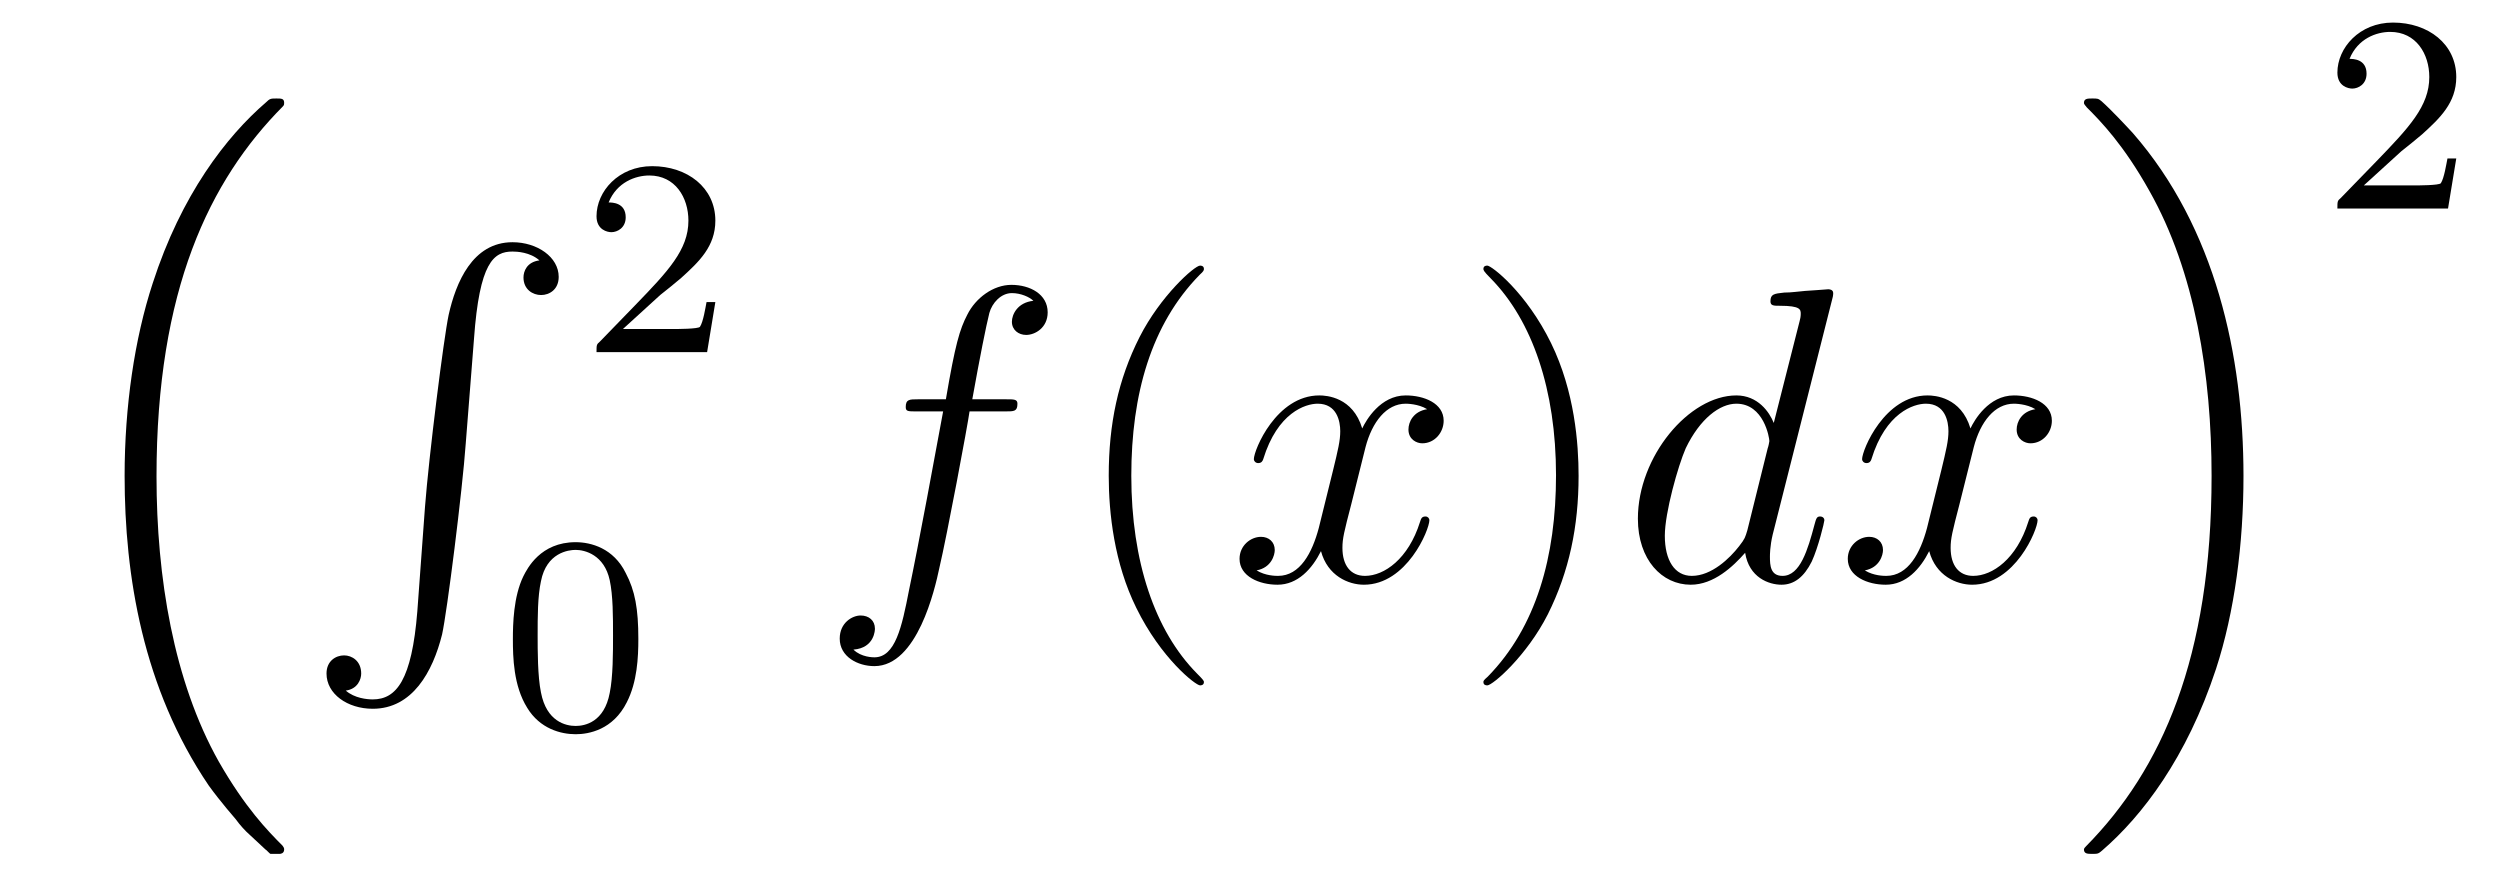 <?xml version='1.0'?>
<!-- This file was generated by dvisvgm 1.9.2 -->
<svg height='25pt' version='1.1' viewBox='0 -25 71 25' width='71pt' xmlns='http://www.w3.org/2000/svg' xmlns:xlink='http://www.w3.org/1999/xlink'>
<g id='page1'>
<g transform='matrix(1 0 0 1 -127 642)'>
<path d='M134.539 -642.875C134.555 -642.875 134.664 -642.75 134.68 -642.75H134.945C134.977 -642.75 135.07 -642.766 135.07 -642.875C135.07 -642.922 135.055 -642.937 135.023 -642.984C134.602 -643.406 133.961 -644.062 133.211 -645.375C131.93 -647.656 131.445 -650.609 131.445 -653.469C131.445 -658.766 132.945 -661.875 135.039 -663.984C135.07 -664.016 135.07 -664.047 135.07 -664.078C135.07 -664.203 134.992 -664.203 134.852 -664.203C134.695 -664.203 134.664 -664.203 134.555 -664.094C133.43 -663.125 132.148 -661.469 131.336 -658.953C130.82 -657.375 130.539 -655.453 130.539 -653.484C130.539 -650.656 131.055 -647.453 132.93 -644.688C133.258 -644.234 133.695 -643.734 133.695 -643.734C133.805 -643.578 133.977 -643.391 134.07 -643.312L134.539 -642.875ZM135.477 -663.719' fill-rule='evenodd'/>
<path d='M138.852 -649.637C138.695 -647.684 138.258 -647.137 137.586 -647.137C137.43 -647.137 137.07 -647.168 136.82 -647.387C137.164 -647.434 137.258 -647.715 137.258 -647.871C137.258 -648.231 136.992 -648.387 136.773 -648.387C136.539 -648.387 136.273 -648.231 136.273 -647.871C136.273 -647.293 136.867 -646.871 137.586 -646.871C138.711 -646.871 139.289 -647.918 139.555 -648.981C139.695 -649.605 140.133 -653.074 140.227 -654.402L140.461 -657.371C140.617 -659.559 141.023 -659.856 141.555 -659.856C141.68 -659.856 142.055 -659.84 142.32 -659.605C141.961 -659.559 141.867 -659.293 141.867 -659.121C141.867 -658.777 142.133 -658.621 142.367 -658.621C142.602 -658.621 142.867 -658.777 142.867 -659.137C142.867 -659.699 142.258 -660.121 141.555 -660.121C140.414 -660.121 139.945 -658.965 139.742 -658.059C139.602 -657.402 139.18 -654.043 139.07 -652.605L138.852 -649.637ZM141.238 -660.121' fill-rule='evenodd'/>
<path d='M145.754 -658.625C145.895 -658.734 146.223 -659 146.348 -659.109C146.848 -659.562 147.316 -660 147.316 -660.734C147.316 -661.672 146.52 -662.281 145.52 -662.281C144.566 -662.281 143.941 -661.563 143.941 -660.859C143.941 -660.469 144.254 -660.406 144.363 -660.406C144.535 -660.406 144.77 -660.531 144.77 -660.828C144.77 -661.25 144.379 -661.25 144.285 -661.25C144.519 -661.828 145.051 -662.016 145.441 -662.016C146.176 -662.016 146.551 -661.391 146.551 -660.734C146.551 -659.906 145.973 -659.297 145.035 -658.328L144.035 -657.297C143.941 -657.219 143.941 -657.203 143.941 -657H147.082L147.316 -658.422H147.066C147.035 -658.266 146.973 -657.859 146.879 -657.719C146.832 -657.656 146.223 -657.656 146.098 -657.656H144.691L145.754 -658.625ZM147.719 -657' fill-rule='evenodd'/>
<path d='M145.129 -648.852C145.129 -649.711 145.035 -650.227 144.77 -650.727C144.426 -651.43 143.785 -651.602 143.348 -651.602C142.348 -651.602 141.973 -650.852 141.863 -650.633C141.582 -650.055 141.566 -649.273 141.566 -648.852C141.566 -648.336 141.582 -647.523 141.973 -646.898C142.332 -646.305 142.926 -646.148 143.348 -646.148C143.723 -646.148 144.41 -646.273 144.801 -647.055C145.098 -647.633 145.129 -648.336 145.129 -648.852ZM143.348 -646.383C143.066 -646.383 142.52 -646.508 142.363 -647.336C142.269 -647.789 142.269 -648.539 142.269 -648.945C142.269 -649.492 142.269 -650.055 142.363 -650.492C142.52 -651.305 143.145 -651.383 143.348 -651.383C143.613 -651.383 144.16 -651.242 144.316 -650.523C144.41 -650.086 144.41 -649.492 144.41 -648.945C144.41 -648.477 144.41 -647.773 144.316 -647.32C144.16 -646.492 143.613 -646.383 143.348 -646.383ZM145.437 -646.32' fill-rule='evenodd'/>
<path d='M155.551 -655.316C155.801 -655.316 155.895 -655.316 155.895 -655.535C155.895 -655.66 155.801 -655.66 155.582 -655.66H154.613C154.832 -656.879 155.004 -657.738 155.098 -658.113C155.176 -658.395 155.426 -658.676 155.738 -658.676C155.988 -658.676 156.238 -658.566 156.348 -658.457C155.895 -658.41 155.738 -658.066 155.738 -657.863C155.738 -657.629 155.926 -657.488 156.144 -657.488C156.395 -657.488 156.754 -657.691 156.754 -658.129C156.754 -658.644 156.254 -658.91 155.723 -658.91C155.207 -658.91 154.707 -658.535 154.473 -658.066C154.254 -657.645 154.129 -657.223 153.863 -655.66H153.066C152.832 -655.66 152.723 -655.66 152.723 -655.441C152.723 -655.316 152.785 -655.316 153.035 -655.316H153.785C153.582 -654.207 153.082 -651.504 152.816 -650.238C152.613 -649.191 152.426 -648.332 151.832 -648.332C151.801 -648.332 151.457 -648.332 151.238 -648.551C151.848 -648.598 151.848 -649.129 151.848 -649.145C151.848 -649.379 151.676 -649.52 151.441 -649.52C151.207 -649.52 150.848 -649.316 150.848 -648.863C150.848 -648.348 151.363 -648.082 151.832 -648.082C153.051 -648.082 153.551 -650.27 153.676 -650.863C153.894 -651.785 154.488 -654.957 154.535 -655.316H155.551ZM155.996 -650.52' fill-rule='evenodd'/>
<path d='M161.191 -647.629C161.191 -647.66 161.191 -647.676 160.988 -647.879C159.801 -649.082 159.129 -651.051 159.129 -653.488C159.129 -655.801 159.691 -657.785 161.066 -659.191C161.191 -659.301 161.191 -659.332 161.191 -659.363C161.191 -659.441 161.129 -659.457 161.082 -659.457C160.926 -659.457 159.957 -658.598 159.363 -657.426C158.754 -656.223 158.488 -654.957 158.488 -653.488C158.488 -652.426 158.645 -651.004 159.27 -649.738C159.973 -648.301 160.957 -647.535 161.082 -647.535C161.129 -647.535 161.191 -647.551 161.191 -647.629ZM161.875 -650.52' fill-rule='evenodd'/>
<path d='M167.531 -655.379C167.141 -655.316 167 -655.02 167 -654.801C167 -654.519 167.234 -654.41 167.391 -654.41C167.75 -654.41 168 -654.723 168 -655.051C168 -655.551 167.438 -655.77 166.922 -655.77C166.203 -655.77 165.797 -655.066 165.687 -654.832C165.422 -655.723 164.672 -655.77 164.469 -655.77C163.25 -655.77 162.609 -654.223 162.609 -653.957C162.609 -653.91 162.656 -653.848 162.734 -653.848C162.828 -653.848 162.859 -653.91 162.875 -653.957C163.281 -655.285 164.078 -655.535 164.422 -655.535C164.969 -655.535 165.063 -655.035 165.063 -654.754C165.063 -654.488 165 -654.223 164.859 -653.645L164.453 -652.004C164.266 -651.301 163.922 -650.645 163.297 -650.645C163.234 -650.645 162.938 -650.645 162.687 -650.801C163.109 -650.879 163.203 -651.238 163.203 -651.379C163.203 -651.613 163.031 -651.754 162.813 -651.754C162.516 -651.754 162.203 -651.504 162.203 -651.129C162.203 -650.629 162.766 -650.394 163.281 -650.394C163.859 -650.394 164.266 -650.848 164.516 -651.348C164.703 -650.645 165.297 -650.394 165.734 -650.394C166.953 -650.394 167.594 -651.957 167.594 -652.223C167.594 -652.285 167.547 -652.332 167.484 -652.332C167.375 -652.332 167.359 -652.269 167.328 -652.176C167 -651.129 166.313 -650.645 165.766 -650.645C165.359 -650.645 165.125 -650.941 165.125 -651.441C165.125 -651.707 165.172 -651.894 165.375 -652.676L165.781 -654.301C165.969 -655.02 166.375 -655.535 166.922 -655.535C166.938 -655.535 167.281 -655.535 167.531 -655.379ZM168.473 -650.52' fill-rule='evenodd'/>
<path d='M171.832 -653.488C171.832 -654.395 171.723 -655.879 171.051 -657.254C170.348 -658.691 169.363 -659.457 169.238 -659.457C169.191 -659.457 169.129 -659.441 169.129 -659.363C169.129 -659.332 169.129 -659.301 169.332 -659.098C170.52 -657.894 171.191 -655.926 171.191 -653.504C171.191 -651.191 170.629 -649.191 169.254 -647.785C169.129 -647.676 169.129 -647.66 169.129 -647.629C169.129 -647.551 169.191 -647.535 169.238 -647.535C169.395 -647.535 170.363 -648.379 170.957 -649.551C171.566 -650.769 171.832 -652.051 171.832 -653.488ZM173.031 -650.52' fill-rule='evenodd'/>
<path d='M179.031 -658.488C179.047 -658.535 179.063 -658.613 179.063 -658.676C179.063 -658.785 178.938 -658.785 178.922 -658.785C178.906 -658.785 178.328 -658.738 178.266 -658.738C178.062 -658.723 177.891 -658.691 177.672 -658.691C177.375 -658.66 177.281 -658.644 177.281 -658.441C177.281 -658.316 177.375 -658.316 177.547 -658.316C178.141 -658.316 178.141 -658.207 178.141 -658.082C178.141 -658.02 178.125 -657.926 178.109 -657.879L177.375 -654.988C177.25 -655.301 176.922 -655.77 176.313 -655.77C174.969 -655.77 173.516 -654.035 173.516 -652.269C173.516 -651.098 174.203 -650.394 175.016 -650.394C175.672 -650.394 176.219 -650.91 176.562 -651.301C176.672 -650.598 177.234 -650.394 177.594 -650.394C177.953 -650.394 178.234 -650.613 178.453 -651.051C178.641 -651.457 178.812 -652.176 178.812 -652.223C178.812 -652.285 178.766 -652.332 178.688 -652.332C178.594 -652.332 178.578 -652.269 178.531 -652.098C178.344 -651.395 178.125 -650.645 177.625 -650.645C177.281 -650.645 177.266 -650.941 177.266 -651.191C177.266 -651.238 177.266 -651.488 177.344 -651.816L179.031 -658.488ZM176.625 -651.941C176.562 -651.738 176.562 -651.707 176.391 -651.488C176.125 -651.144 175.609 -650.645 175.047 -650.645C174.563 -650.645 174.281 -651.082 174.281 -651.785C174.281 -652.441 174.656 -653.769 174.875 -654.27C175.281 -655.113 175.844 -655.535 176.313 -655.535C177.094 -655.535 177.25 -654.566 177.25 -654.473C177.25 -654.457 177.219 -654.301 177.203 -654.27L176.625 -651.941ZM184.805 -655.379C184.414 -655.316 184.273 -655.02 184.273 -654.801C184.273 -654.519 184.508 -654.41 184.664 -654.41C185.023 -654.41 185.273 -654.723 185.273 -655.051C185.273 -655.551 184.711 -655.77 184.195 -655.77C183.477 -655.77 183.07 -655.066 182.961 -654.832C182.695 -655.723 181.945 -655.77 181.742 -655.77C180.523 -655.77 179.883 -654.223 179.883 -653.957C179.883 -653.91 179.93 -653.848 180.008 -653.848C180.102 -653.848 180.133 -653.91 180.148 -653.957C180.555 -655.285 181.352 -655.535 181.695 -655.535C182.242 -655.535 182.336 -655.035 182.336 -654.754C182.336 -654.488 182.273 -654.223 182.133 -653.645L181.727 -652.004C181.539 -651.301 181.195 -650.645 180.57 -650.645C180.508 -650.645 180.211 -650.645 179.961 -650.801C180.383 -650.879 180.477 -651.238 180.477 -651.379C180.477 -651.613 180.305 -651.754 180.086 -651.754C179.789 -651.754 179.477 -651.504 179.477 -651.129C179.477 -650.629 180.039 -650.394 180.555 -650.394C181.133 -650.394 181.539 -650.848 181.789 -651.348C181.977 -650.645 182.57 -650.394 183.008 -650.394C184.227 -650.394 184.867 -651.957 184.867 -652.223C184.867 -652.285 184.82 -652.332 184.758 -652.332C184.648 -652.332 184.633 -652.269 184.602 -652.176C184.273 -651.129 183.586 -650.645 183.039 -650.645C182.633 -650.645 182.398 -650.941 182.398 -651.441C182.398 -651.707 182.445 -651.894 182.648 -652.676L183.055 -654.301C183.242 -655.02 183.648 -655.535 184.195 -655.535C184.211 -655.535 184.555 -655.535 184.805 -655.379ZM185.746 -650.52' fill-rule='evenodd'/>
<path d='M190.715 -653.484C190.715 -656.906 189.918 -660.531 187.574 -663.219C187.402 -663.406 186.965 -663.875 186.684 -664.125C186.59 -664.203 186.574 -664.203 186.418 -664.203C186.293 -664.203 186.184 -664.203 186.184 -664.078C186.184 -664.031 186.246 -663.984 186.262 -663.953C186.668 -663.547 187.309 -662.891 188.043 -661.578C189.34 -659.281 189.809 -656.344 189.809 -653.484C189.809 -648.312 188.387 -645.141 186.246 -642.969C186.215 -642.937 186.184 -642.906 186.184 -642.875C186.184 -642.75 186.293 -642.75 186.418 -642.75C186.574 -642.75 186.59 -642.75 186.699 -642.844C187.84 -643.828 189.105 -645.484 189.934 -648C190.465 -649.625 190.715 -651.562 190.715 -653.484ZM192.84 -663.719' fill-rule='evenodd'/>
<path d='M195.196 -662.703C195.336 -662.812 195.664 -663.078 195.79 -663.187C196.289 -663.641 196.758 -664.078 196.758 -664.812C196.758 -665.75 195.961 -666.359 194.96 -666.359C194.008 -666.359 193.382 -665.641 193.382 -664.938C193.382 -664.547 193.696 -664.484 193.805 -664.484C193.976 -664.484 194.21 -664.609 194.21 -664.906C194.21 -665.328 193.82 -665.328 193.727 -665.328C193.961 -665.906 194.492 -666.094 194.882 -666.094C195.617 -666.094 195.992 -665.469 195.992 -664.812C195.992 -663.984 195.414 -663.375 194.477 -662.406L193.476 -661.375C193.382 -661.297 193.382 -661.281 193.382 -661.078H196.524L196.758 -662.5H196.508C196.476 -662.344 196.414 -661.938 196.32 -661.797C196.273 -661.734 195.664 -661.734 195.539 -661.734H194.132L195.196 -662.703ZM197.16 -661.078' fill-rule='evenodd'/>
</g>
</g>
</svg>
